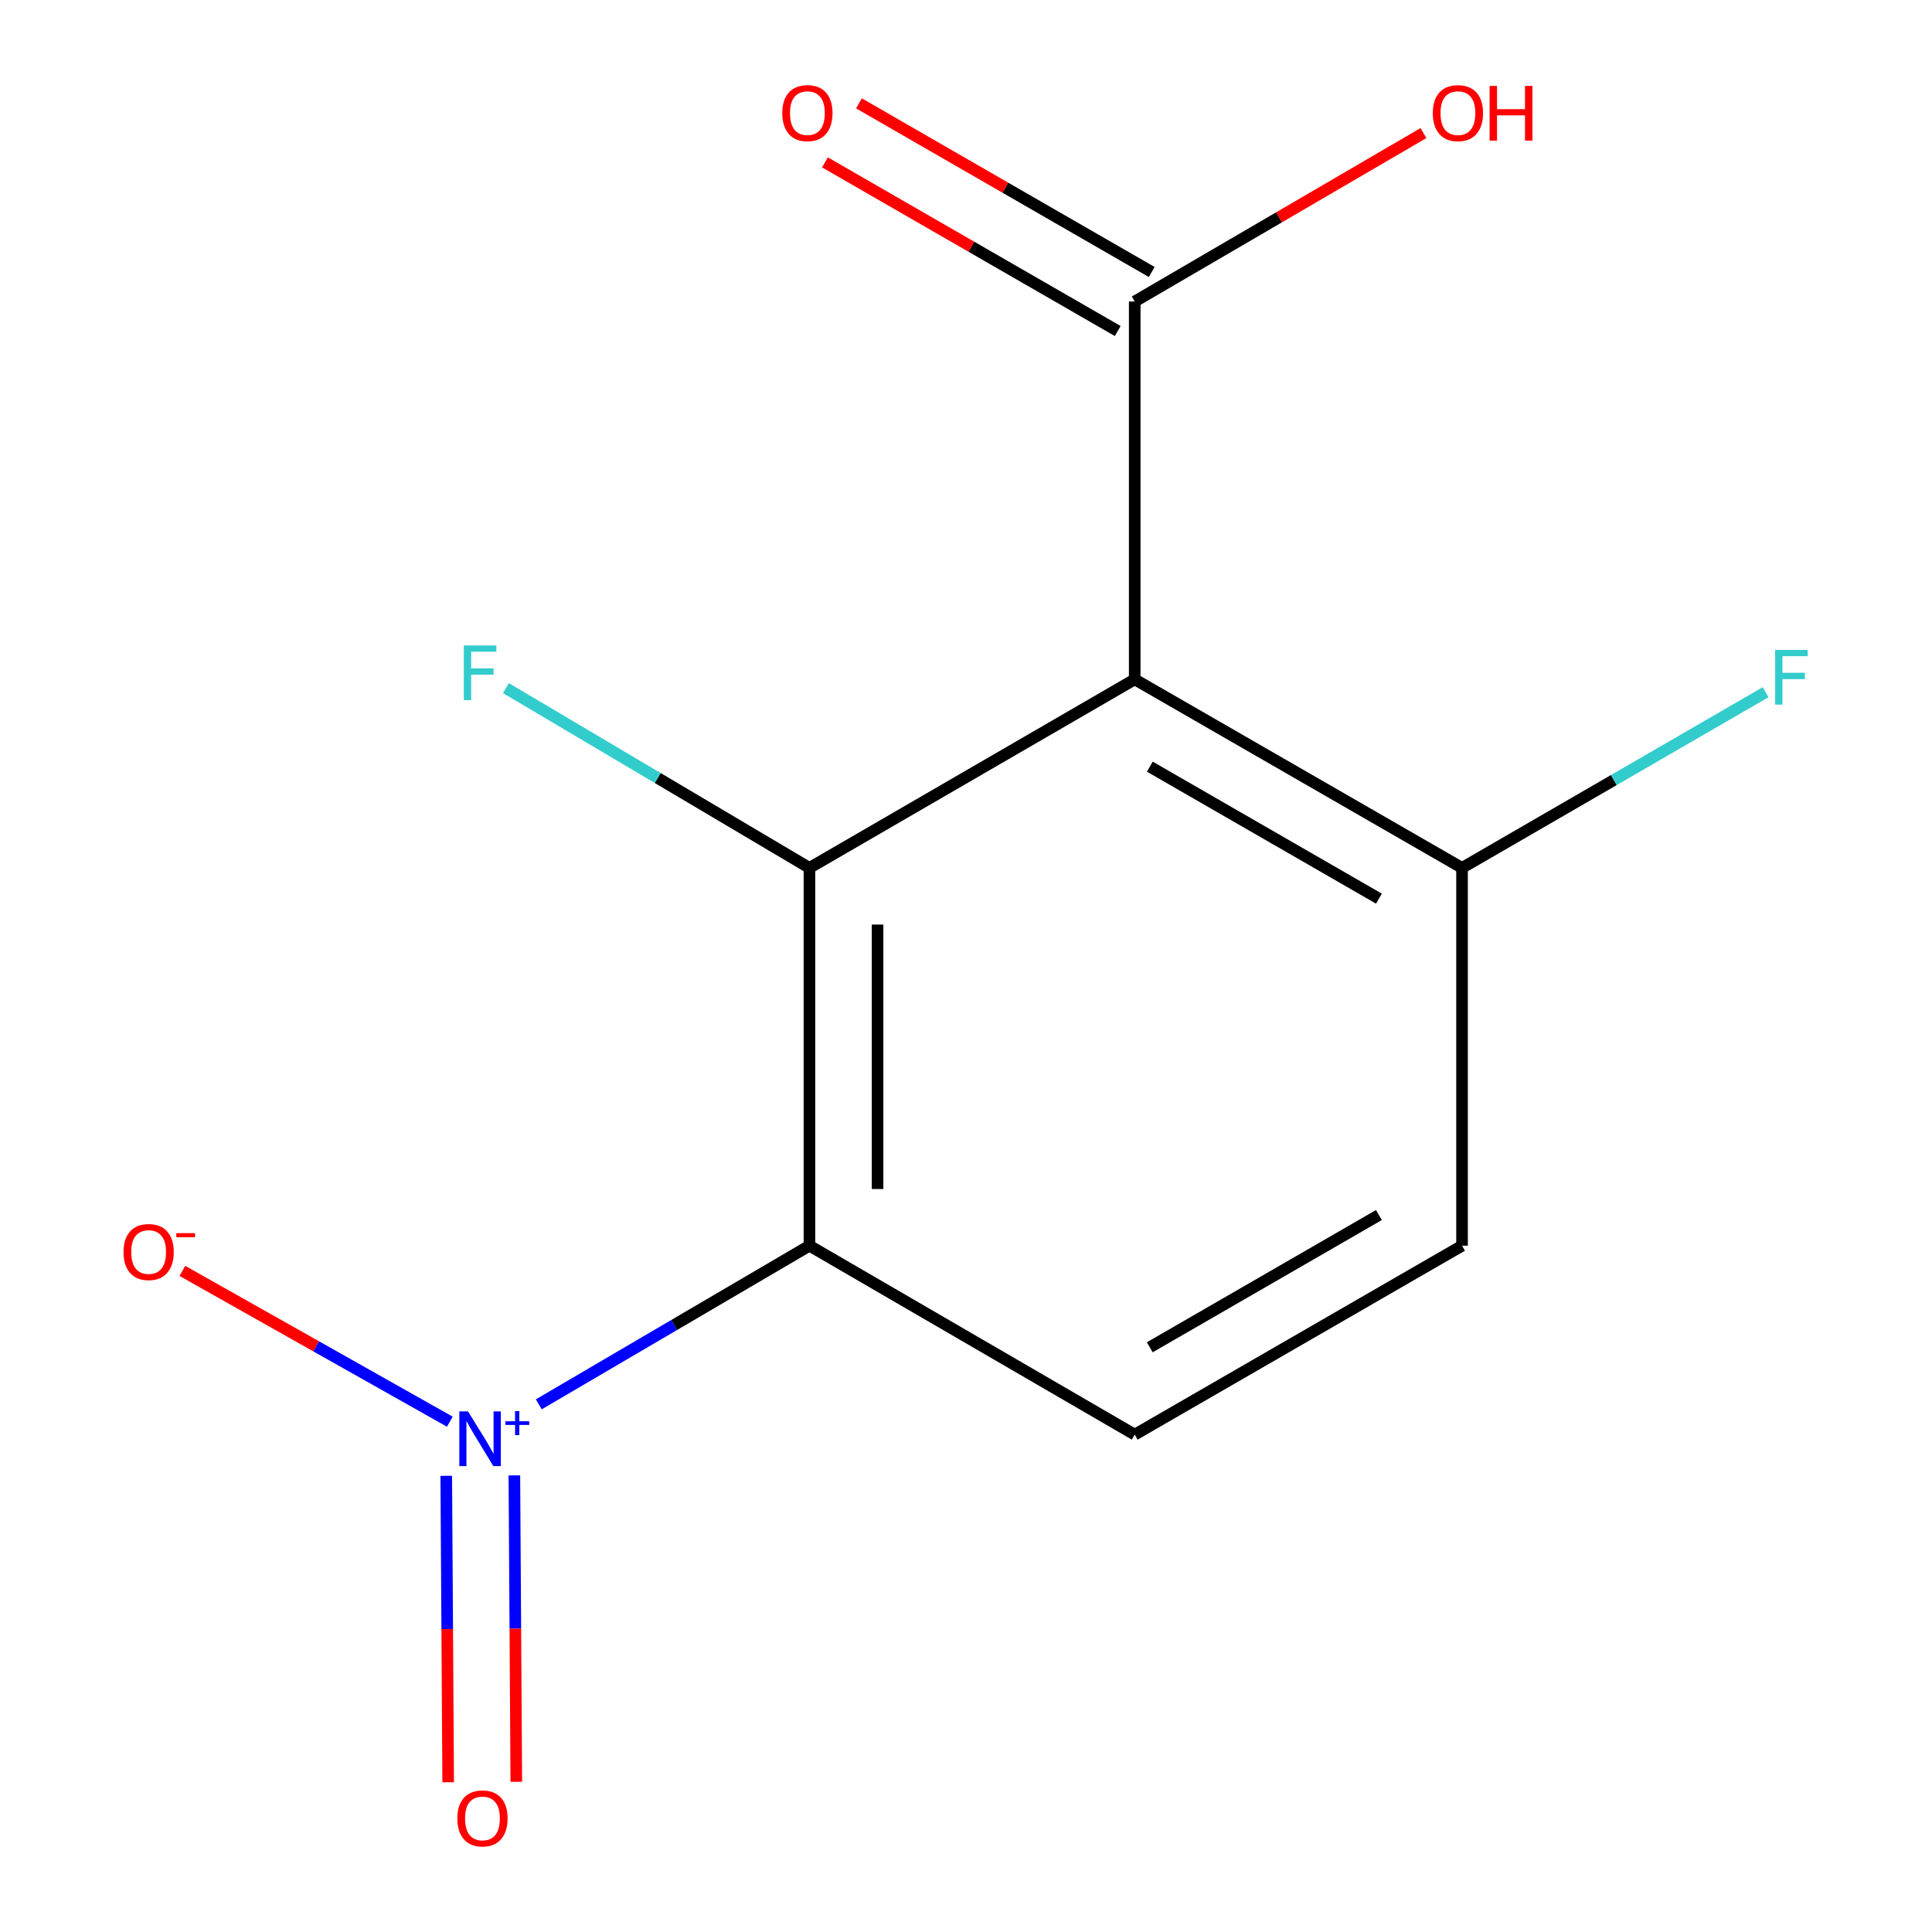 <?xml version='1.0' encoding='iso-8859-1'?>
<svg version='1.1' baseProfile='full'
              xmlns='http://www.w3.org/2000/svg'
                      xmlns:rdkit='http://www.rdkit.org/xml'
                      xmlns:xlink='http://www.w3.org/1999/xlink'
                  xml:space='preserve'
width='1000px' height='1000px' viewBox='0 0 1000 1000'>
<!-- END OF HEADER -->
<rect style='opacity:1.0;fill:#FFFFFF;stroke:none' width='1000' height='1000' x='0' y='0'> </rect>
<path class='bond-0' d='M 418.968,644.774 L 348.921,685.83' style='fill:none;fill-rule:evenodd;stroke:#000000;stroke-width:6px;stroke-linecap:butt;stroke-linejoin:miter;stroke-opacity:1' />
<path class='bond-0' d='M 348.921,685.83 L 278.875,726.886' style='fill:none;fill-rule:evenodd;stroke:#0000FF;stroke-width:6px;stroke-linecap:butt;stroke-linejoin:miter;stroke-opacity:1' />
<path class='bond-1' d='M 418.968,644.774 L 418.968,449.223' style='fill:none;fill-rule:evenodd;stroke:#000000;stroke-width:6px;stroke-linecap:butt;stroke-linejoin:miter;stroke-opacity:1' />
<path class='bond-1' d='M 454.227,615.441 L 454.227,478.555' style='fill:none;fill-rule:evenodd;stroke:#000000;stroke-width:6px;stroke-linecap:butt;stroke-linejoin:miter;stroke-opacity:1' />
<path class='bond-4' d='M 418.968,644.774 L 587.331,742.56' style='fill:none;fill-rule:evenodd;stroke:#000000;stroke-width:6px;stroke-linecap:butt;stroke-linejoin:miter;stroke-opacity:1' />
<path class='bond-6' d='M 232.826,735.863 L 163.617,696.841' style='fill:none;fill-rule:evenodd;stroke:#0000FF;stroke-width:6px;stroke-linecap:butt;stroke-linejoin:miter;stroke-opacity:1' />
<path class='bond-6' d='M 163.617,696.841 L 94.408,657.819' style='fill:none;fill-rule:evenodd;stroke:#FF0000;stroke-width:6px;stroke-linecap:butt;stroke-linejoin:miter;stroke-opacity:1' />
<path class='bond-7' d='M 230.98,763.876 L 231.479,843.18' style='fill:none;fill-rule:evenodd;stroke:#0000FF;stroke-width:6px;stroke-linecap:butt;stroke-linejoin:miter;stroke-opacity:1' />
<path class='bond-7' d='M 231.479,843.18 L 231.977,922.484' style='fill:none;fill-rule:evenodd;stroke:#FF0000;stroke-width:6px;stroke-linecap:butt;stroke-linejoin:miter;stroke-opacity:1' />
<path class='bond-7' d='M 266.239,763.655 L 266.737,842.959' style='fill:none;fill-rule:evenodd;stroke:#0000FF;stroke-width:6px;stroke-linecap:butt;stroke-linejoin:miter;stroke-opacity:1' />
<path class='bond-7' d='M 266.737,842.959 L 267.235,922.263' style='fill:none;fill-rule:evenodd;stroke:#FF0000;stroke-width:6px;stroke-linecap:butt;stroke-linejoin:miter;stroke-opacity:1' />
<path class='bond-2' d='M 418.968,449.223 L 587.331,351.633' style='fill:none;fill-rule:evenodd;stroke:#000000;stroke-width:6px;stroke-linecap:butt;stroke-linejoin:miter;stroke-opacity:1' />
<path class='bond-10' d='M 418.968,449.223 L 340.416,402.694' style='fill:none;fill-rule:evenodd;stroke:#000000;stroke-width:6px;stroke-linecap:butt;stroke-linejoin:miter;stroke-opacity:1' />
<path class='bond-10' d='M 340.416,402.694 L 261.863,356.166' style='fill:none;fill-rule:evenodd;stroke:#33CCCC;stroke-width:6px;stroke-linecap:butt;stroke-linejoin:miter;stroke-opacity:1' />
<path class='bond-3' d='M 587.331,351.633 L 587.331,156.062' style='fill:none;fill-rule:evenodd;stroke:#000000;stroke-width:6px;stroke-linecap:butt;stroke-linejoin:miter;stroke-opacity:1' />
<path class='bond-13' d='M 587.331,351.633 L 756.751,449.223' style='fill:none;fill-rule:evenodd;stroke:#000000;stroke-width:6px;stroke-linecap:butt;stroke-linejoin:miter;stroke-opacity:1' />
<path class='bond-13' d='M 595.145,396.824 L 713.739,465.137' style='fill:none;fill-rule:evenodd;stroke:#000000;stroke-width:6px;stroke-linecap:butt;stroke-linejoin:miter;stroke-opacity:1' />
<path class='bond-8' d='M 596.13,140.786 L 520.364,97.143' style='fill:none;fill-rule:evenodd;stroke:#000000;stroke-width:6px;stroke-linecap:butt;stroke-linejoin:miter;stroke-opacity:1' />
<path class='bond-8' d='M 520.364,97.143 L 444.598,53.5' style='fill:none;fill-rule:evenodd;stroke:#FF0000;stroke-width:6px;stroke-linecap:butt;stroke-linejoin:miter;stroke-opacity:1' />
<path class='bond-8' d='M 578.531,171.339 L 502.765,127.696' style='fill:none;fill-rule:evenodd;stroke:#000000;stroke-width:6px;stroke-linecap:butt;stroke-linejoin:miter;stroke-opacity:1' />
<path class='bond-8' d='M 502.765,127.696 L 426.999,84.053' style='fill:none;fill-rule:evenodd;stroke:#FF0000;stroke-width:6px;stroke-linecap:butt;stroke-linejoin:miter;stroke-opacity:1' />
<path class='bond-11' d='M 587.331,156.062 L 662.052,112.471' style='fill:none;fill-rule:evenodd;stroke:#000000;stroke-width:6px;stroke-linecap:butt;stroke-linejoin:miter;stroke-opacity:1' />
<path class='bond-11' d='M 662.052,112.471 L 736.774,68.881' style='fill:none;fill-rule:evenodd;stroke:#FF0000;stroke-width:6px;stroke-linecap:butt;stroke-linejoin:miter;stroke-opacity:1' />
<path class='bond-9' d='M 587.331,742.56 L 756.751,644.774' style='fill:none;fill-rule:evenodd;stroke:#000000;stroke-width:6px;stroke-linecap:butt;stroke-linejoin:miter;stroke-opacity:1' />
<path class='bond-9' d='M 595.118,697.354 L 713.712,628.904' style='fill:none;fill-rule:evenodd;stroke:#000000;stroke-width:6px;stroke-linecap:butt;stroke-linejoin:miter;stroke-opacity:1' />
<path class='bond-5' d='M 756.751,449.223 L 756.751,644.774' style='fill:none;fill-rule:evenodd;stroke:#000000;stroke-width:6px;stroke-linecap:butt;stroke-linejoin:miter;stroke-opacity:1' />
<path class='bond-12' d='M 756.751,449.223 L 835.318,403.751' style='fill:none;fill-rule:evenodd;stroke:#000000;stroke-width:6px;stroke-linecap:butt;stroke-linejoin:miter;stroke-opacity:1' />
<path class='bond-12' d='M 835.318,403.751 L 913.885,358.279' style='fill:none;fill-rule:evenodd;stroke:#33CCCC;stroke-width:6px;stroke-linecap:butt;stroke-linejoin:miter;stroke-opacity:1' />
<path  class='atom-1' d='M 242.23 730.535
L 251.51 745.535
Q 252.43 747.015, 253.91 749.695
Q 255.39 752.375, 255.47 752.535
L 255.47 730.535
L 259.23 730.535
L 259.23 758.855
L 255.35 758.855
L 245.39 742.455
Q 244.23 740.535, 242.99 738.335
Q 241.79 736.135, 241.43 735.455
L 241.43 758.855
L 237.75 758.855
L 237.75 730.535
L 242.23 730.535
' fill='#0000FF'/>
<path  class='atom-1' d='M 261.606 735.64
L 266.595 735.64
L 266.595 730.386
L 268.813 730.386
L 268.813 735.64
L 273.935 735.64
L 273.935 737.54
L 268.813 737.54
L 268.813 742.82
L 266.595 742.82
L 266.595 737.54
L 261.606 737.54
L 261.606 735.64
' fill='#0000FF'/>
<path  class='atom-7' d='M 63.934 648.047
Q 63.934 641.247, 67.294 637.447
Q 70.654 633.647, 76.934 633.647
Q 83.214 633.647, 86.574 637.447
Q 89.934 641.247, 89.934 648.047
Q 89.934 654.927, 86.534 658.847
Q 83.134 662.727, 76.934 662.727
Q 70.694 662.727, 67.294 658.847
Q 63.934 654.967, 63.934 648.047
M 76.934 659.527
Q 81.254 659.527, 83.574 656.647
Q 85.934 653.727, 85.934 648.047
Q 85.934 642.487, 83.574 639.687
Q 81.254 636.847, 76.934 636.847
Q 72.614 636.847, 70.254 639.647
Q 67.934 642.447, 67.934 648.047
Q 67.934 653.767, 70.254 656.647
Q 72.614 659.527, 76.934 659.527
' fill='#FF0000'/>
<path  class='atom-7' d='M 91.254 638.269
L 100.943 638.269
L 100.943 640.381
L 91.254 640.381
L 91.254 638.269
' fill='#FF0000'/>
<path  class='atom-8' d='M 236.724 941.208
Q 236.724 934.408, 240.084 930.608
Q 243.444 926.808, 249.724 926.808
Q 256.004 926.808, 259.364 930.608
Q 262.724 934.408, 262.724 941.208
Q 262.724 948.088, 259.324 952.008
Q 255.924 955.888, 249.724 955.888
Q 243.484 955.888, 240.084 952.008
Q 236.724 948.128, 236.724 941.208
M 249.724 952.688
Q 254.044 952.688, 256.364 949.808
Q 258.724 946.888, 258.724 941.208
Q 258.724 935.648, 256.364 932.848
Q 254.044 930.008, 249.724 930.008
Q 245.404 930.008, 243.044 932.808
Q 240.724 935.608, 240.724 941.208
Q 240.724 946.928, 243.044 949.808
Q 245.404 952.688, 249.724 952.688
' fill='#FF0000'/>
<path  class='atom-9' d='M 404.91 58.552
Q 404.91 51.752, 408.27 47.952
Q 411.63 44.152, 417.91 44.152
Q 424.19 44.152, 427.55 47.952
Q 430.91 51.752, 430.91 58.552
Q 430.91 65.432, 427.51 69.352
Q 424.11 73.232, 417.91 73.232
Q 411.67 73.232, 408.27 69.352
Q 404.91 65.472, 404.91 58.552
M 417.91 70.032
Q 422.23 70.032, 424.55 67.152
Q 426.91 64.232, 426.91 58.552
Q 426.91 52.992, 424.55 50.192
Q 422.23 47.352, 417.91 47.352
Q 413.59 47.352, 411.23 50.152
Q 408.91 52.952, 408.91 58.552
Q 408.91 64.272, 411.23 67.152
Q 413.59 70.032, 417.91 70.032
' fill='#FF0000'/>
<path  class='atom-11' d='M 240.07 334.084
L 256.91 334.084
L 256.91 337.324
L 243.87 337.324
L 243.87 345.924
L 255.47 345.924
L 255.47 349.204
L 243.87 349.204
L 243.87 362.404
L 240.07 362.404
L 240.07 334.084
' fill='#33CCCC'/>
<path  class='atom-12' d='M 741.616 58.552
Q 741.616 51.752, 744.976 47.952
Q 748.336 44.152, 754.616 44.152
Q 760.896 44.152, 764.256 47.952
Q 767.616 51.752, 767.616 58.552
Q 767.616 65.432, 764.216 69.352
Q 760.816 73.232, 754.616 73.232
Q 748.376 73.232, 744.976 69.352
Q 741.616 65.472, 741.616 58.552
M 754.616 70.032
Q 758.936 70.032, 761.256 67.152
Q 763.616 64.232, 763.616 58.552
Q 763.616 52.992, 761.256 50.192
Q 758.936 47.352, 754.616 47.352
Q 750.296 47.352, 747.936 50.152
Q 745.616 52.952, 745.616 58.552
Q 745.616 64.272, 747.936 67.152
Q 750.296 70.032, 754.616 70.032
' fill='#FF0000'/>
<path  class='atom-12' d='M 771.016 44.472
L 774.856 44.472
L 774.856 56.512
L 789.336 56.512
L 789.336 44.472
L 793.176 44.472
L 793.176 72.792
L 789.336 72.792
L 789.336 59.712
L 774.856 59.712
L 774.856 72.792
L 771.016 72.792
L 771.016 44.472
' fill='#FF0000'/>
<path  class='atom-13' d='M 918.809 336.396
L 935.649 336.396
L 935.649 339.636
L 922.609 339.636
L 922.609 348.236
L 934.209 348.236
L 934.209 351.516
L 922.609 351.516
L 922.609 364.716
L 918.809 364.716
L 918.809 336.396
' fill='#33CCCC'/>
</svg>

